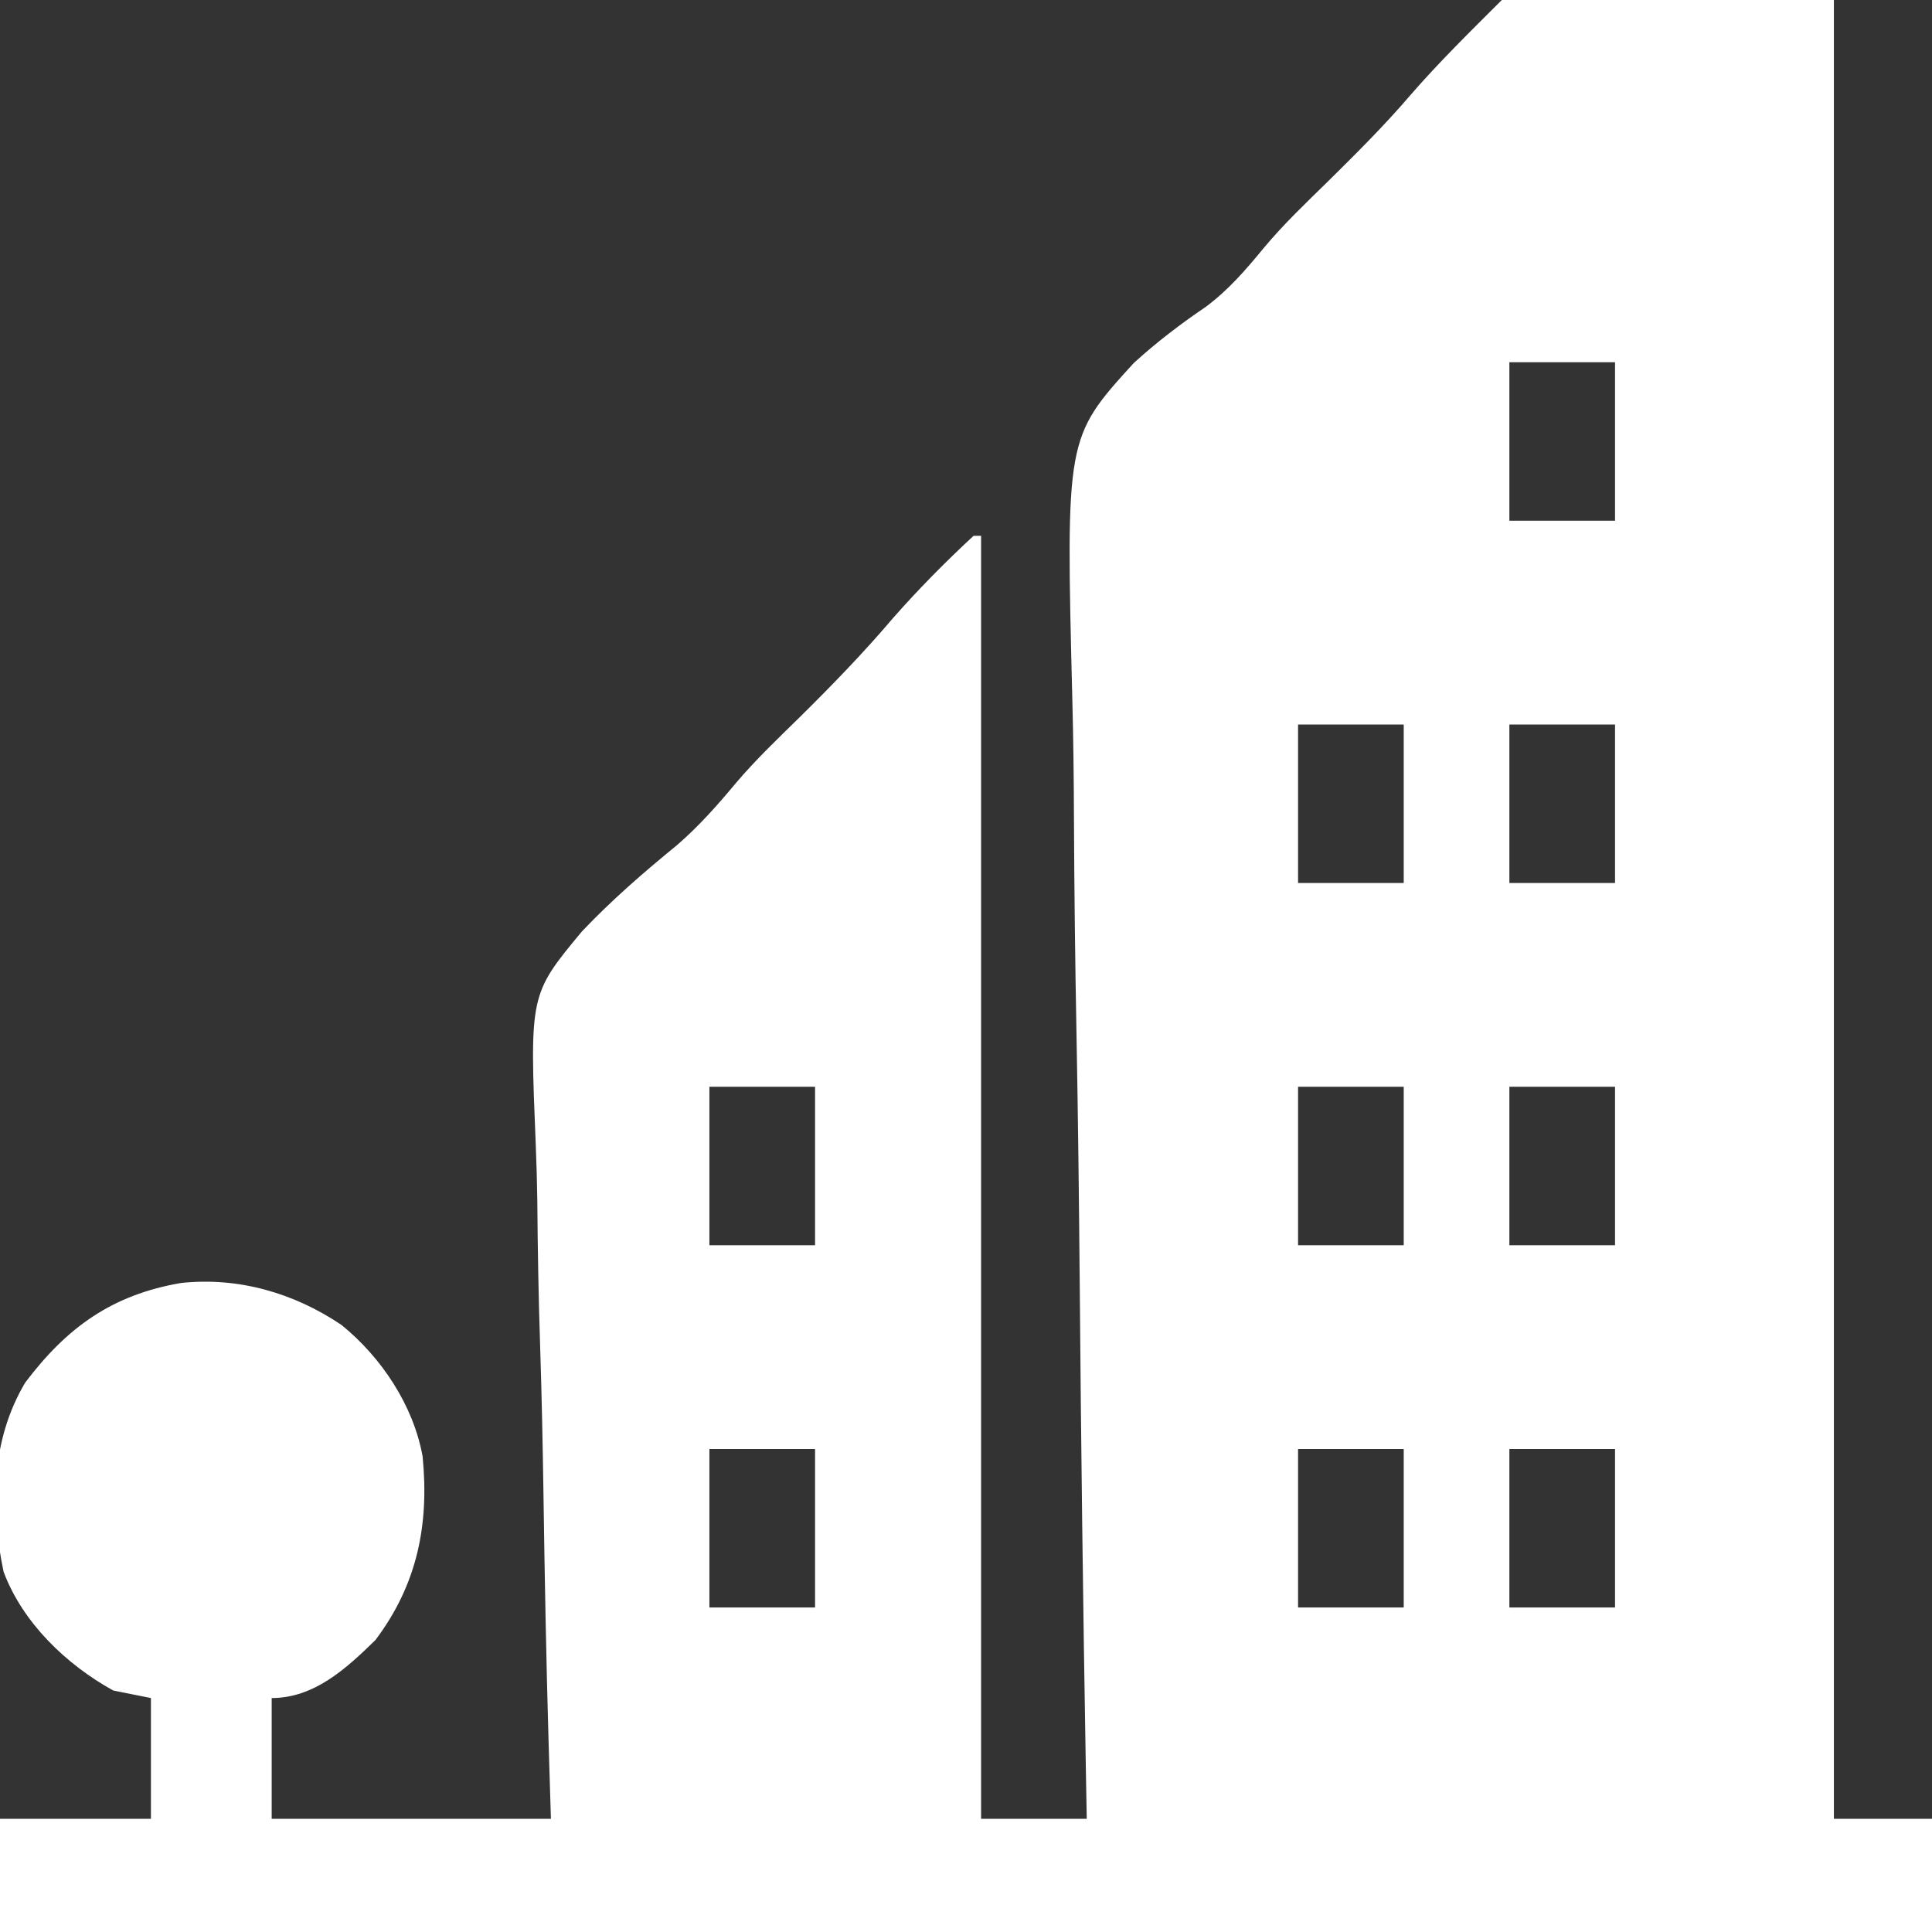 <svg width="64" height="64" viewBox="0 0 64 64" fill="none" xmlns="http://www.w3.org/2000/svg">
<rect x="0" y="0" width="64" height="64" fill="#333333" stroke="none"/>
<g clip-path="url(#clip0_809_7461)">
<path d="M49.75 0C53.38 0 57.01 0 60.75 0C60.75 19.883 60.75 39.765 60.75 60.25C61.822 60.25 62.895 60.25 64 60.25C64 61.487 64 62.725 64 64C42.88 64 21.76 64 -0 64C-0 62.763 -0 61.525 -0 60.25C1.65 60.25 3.3 60.25 5 60.25C5 58.93 5 57.61 5 56.25C4.587 56.167 4.175 56.085 3.75 56C2.2 55.142 0.754 53.763 0.119 52.067C-0.329 49.934 -0.296 47.706 0.832 45.805C2.216 43.967 3.72 42.889 6 42.5C7.892 42.297 9.74 42.829 11.312 43.891C12.632 44.959 13.699 46.562 14 48.25C14.22 50.514 13.822 52.488 12.437 54.328C11.467 55.277 10.405 56.25 9 56.25C9 57.57 9 58.89 9 60.25C12.052 60.25 15.105 60.25 18.25 60.25C18.212 59.015 18.212 59.015 18.174 57.755C18.095 55.018 18.043 52.282 18.004 49.544C17.979 47.886 17.946 46.229 17.892 44.571C17.839 42.968 17.811 41.366 17.799 39.762C17.79 39.154 17.773 38.545 17.748 37.938C17.544 32.943 17.544 32.943 19.277 30.855C20.259 29.82 21.317 28.902 22.421 28.001C23.145 27.374 23.756 26.686 24.368 25.951C25.029 25.17 25.769 24.466 26.5 23.75C27.572 22.69 28.609 21.622 29.585 20.472C30.423 19.519 31.319 18.613 32.25 17.75C32.332 17.75 32.415 17.75 32.5 17.75C32.5 31.775 32.5 45.8 32.5 60.25C33.655 60.25 34.81 60.25 36 60.25C35.99 59.684 35.98 59.117 35.969 58.534C35.877 53.186 35.81 47.839 35.767 42.49C35.743 39.741 35.712 36.992 35.66 34.243C35.615 31.845 35.586 29.447 35.576 27.049C35.571 25.78 35.557 24.513 35.524 23.245C35.305 14.501 35.305 14.501 37.555 12.028C38.311 11.338 39.098 10.739 39.944 10.164C40.698 9.602 41.269 8.938 41.864 8.214C42.522 7.424 43.266 6.719 44 6C44.93 5.081 45.852 4.166 46.703 3.172C47.662 2.063 48.713 1.037 49.75 0ZM50 12C50 13.732 50 15.465 50 17.25C51.155 17.25 52.31 17.25 53.5 17.25C53.5 15.518 53.5 13.785 53.5 12C52.345 12 51.19 12 50 12ZM43 24C43 25.733 43 27.465 43 29.25C44.155 29.25 45.31 29.25 46.5 29.25C46.5 27.517 46.5 25.785 46.5 24C45.345 24 44.19 24 43 24ZM50 24C50 25.733 50 27.465 50 29.25C51.155 29.25 52.31 29.25 53.5 29.25C53.5 27.517 53.5 25.785 53.5 24C52.345 24 51.19 24 50 24ZM23.5 36C23.5 37.733 23.5 39.465 23.5 41.25C24.655 41.25 25.81 41.25 27 41.25C27 39.517 27 37.785 27 36C25.845 36 24.69 36 23.5 36ZM43 36C43 37.733 43 39.465 43 41.25C44.155 41.25 45.31 41.25 46.5 41.25C46.5 39.517 46.5 37.785 46.5 36C45.345 36 44.19 36 43 36ZM50 36C50 37.733 50 39.465 50 41.25C51.155 41.25 52.31 41.25 53.5 41.25C53.5 39.517 53.5 37.785 53.5 36C52.345 36 51.19 36 50 36ZM23.5 48C23.5 49.733 23.5 51.465 23.5 53.25C24.655 53.25 25.81 53.25 27 53.25C27 51.517 27 49.785 27 48C25.845 48 24.69 48 23.5 48ZM43 48C43 49.733 43 51.465 43 53.25C44.155 53.25 45.31 53.25 46.5 53.25C46.5 51.517 46.5 49.785 46.5 48C45.345 48 44.19 48 43 48ZM50 48C50 49.733 50 51.465 50 53.25C51.155 53.25 52.31 53.25 53.5 53.25C53.5 51.517 53.5 49.785 53.5 48C52.345 48 51.19 48 50 48Z" fill="white"/>
</g>
<defs>
<clipPath id="clip0_809_7461">
<rect width="64" height="64" fill="white"/>
</clipPath>
</defs>
</svg>
